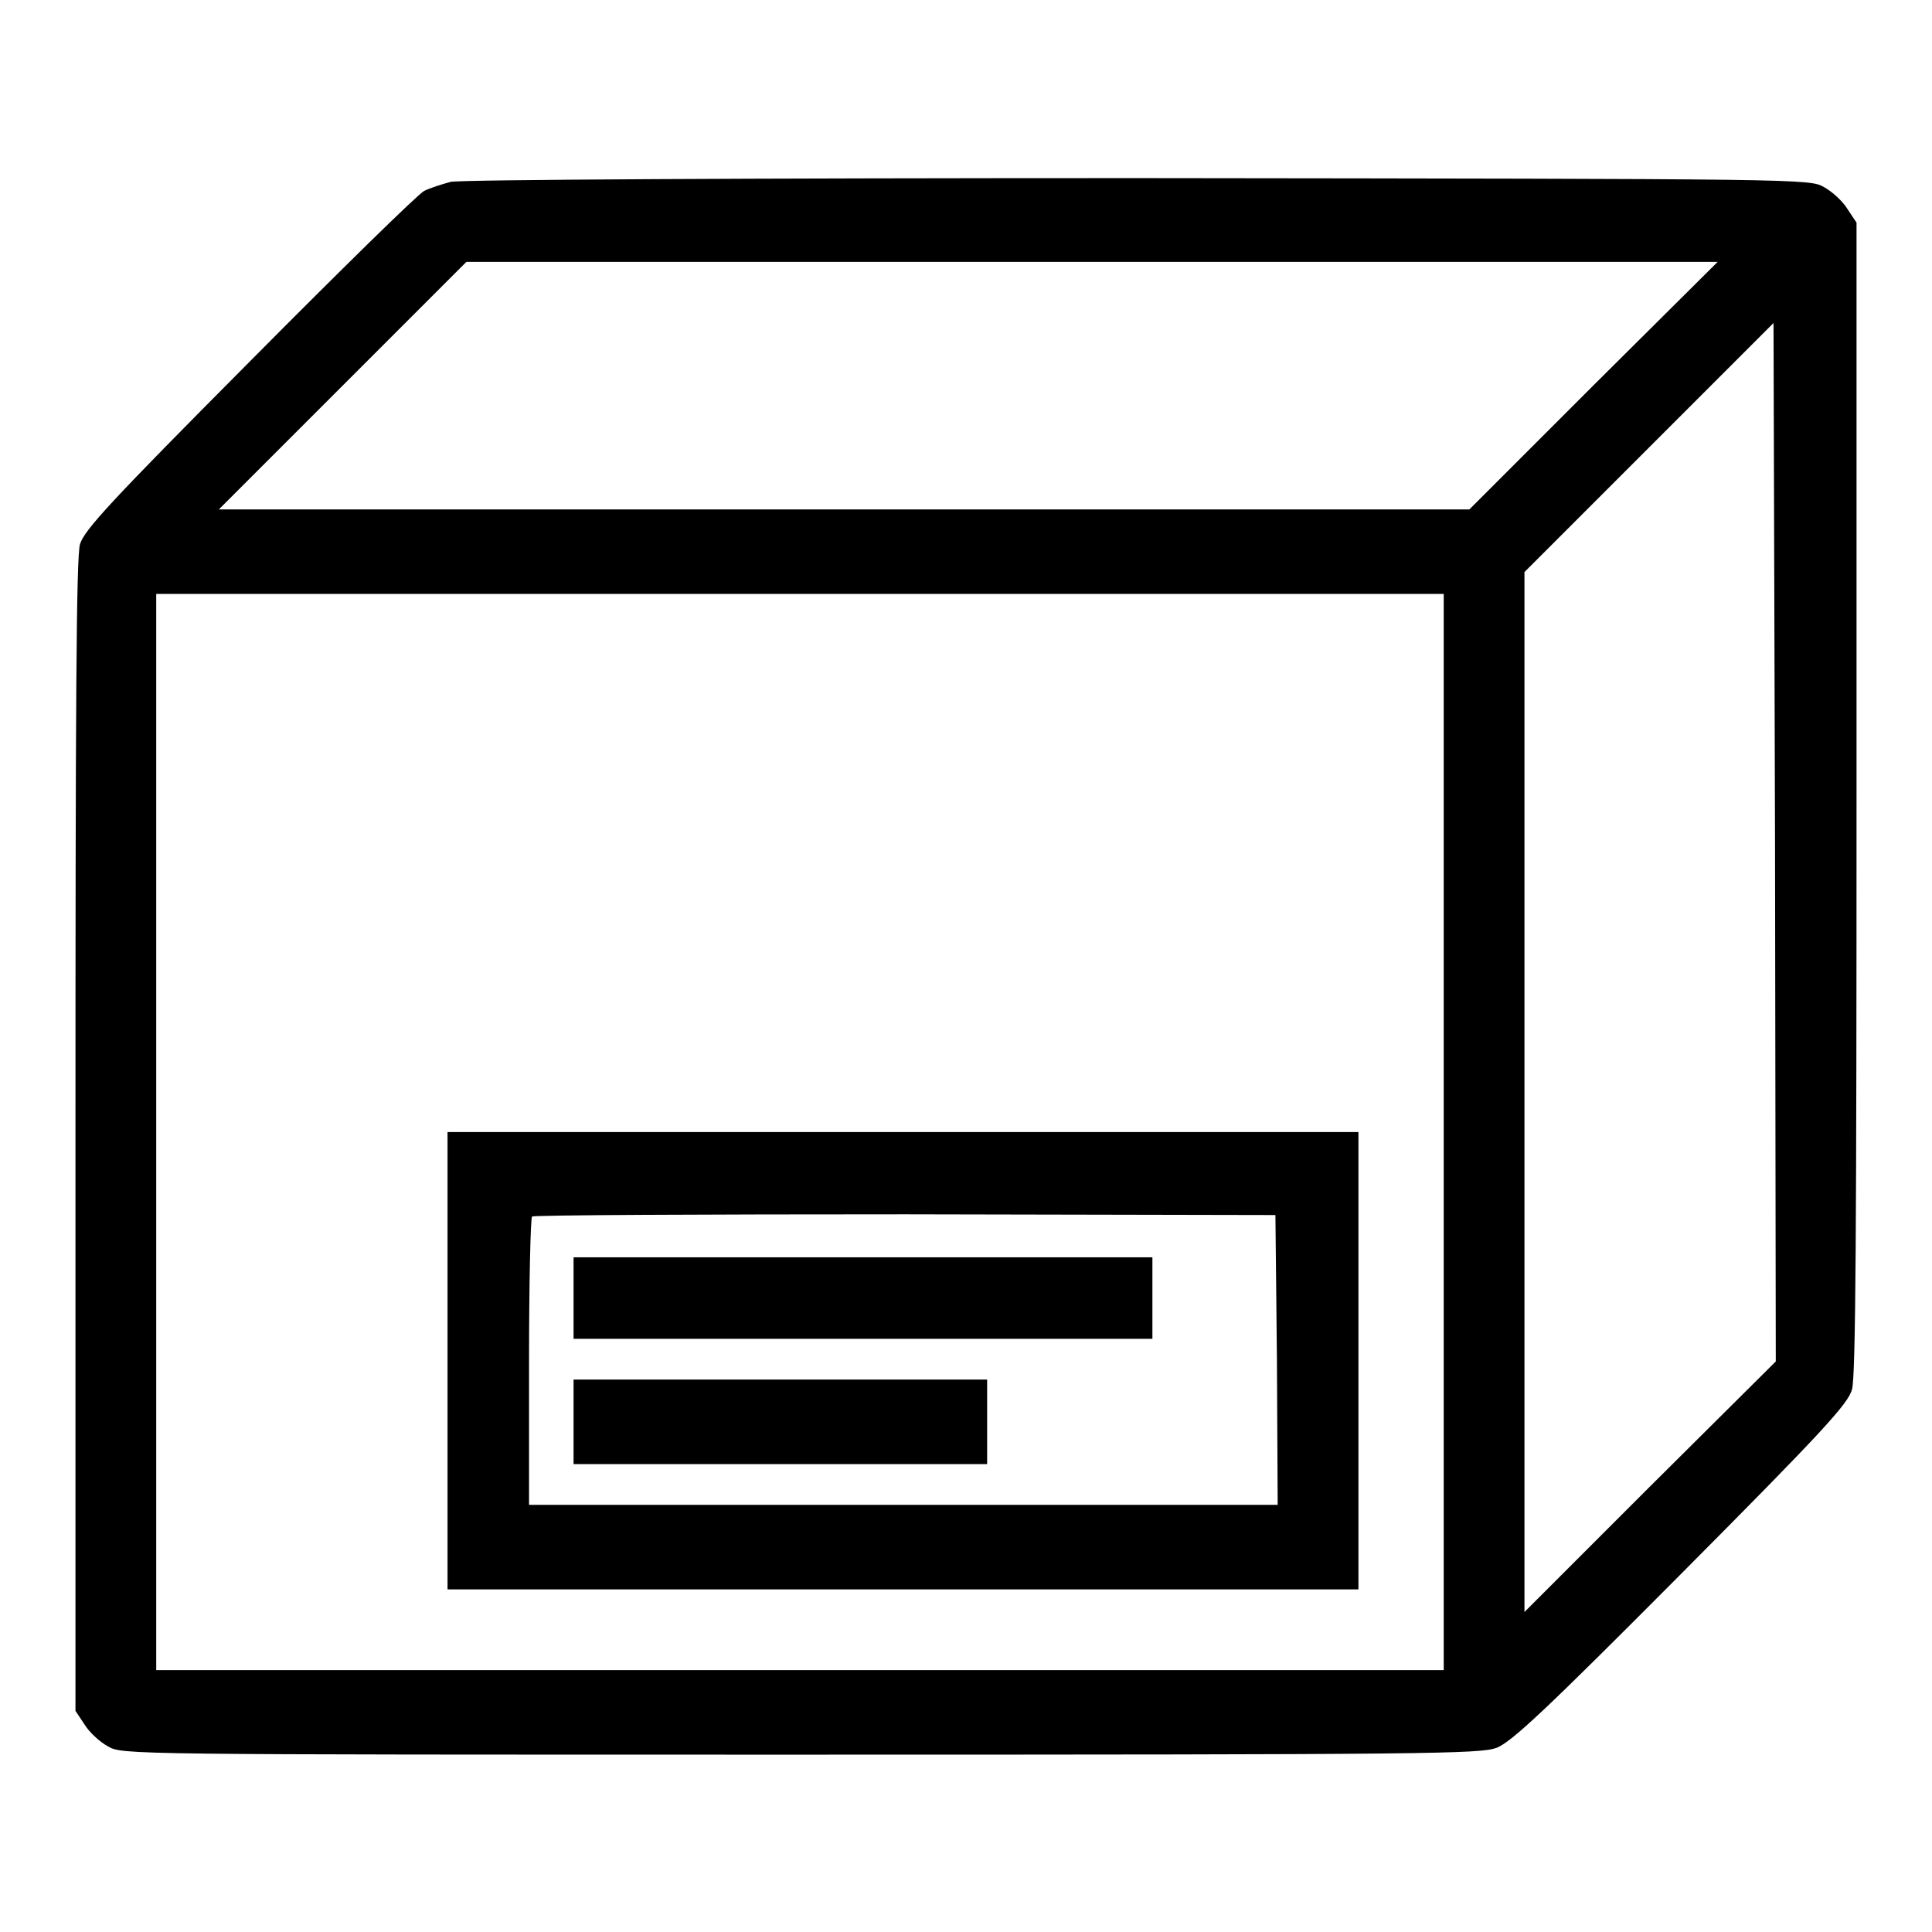 <?xml version="1.0" encoding="utf-8"?>
<!-- Svg Vector Icons : http://www.onlinewebfonts.com/icon -->
<!DOCTYPE svg PUBLIC "-//W3C//DTD SVG 1.1//EN" "http://www.w3.org/Graphics/SVG/1.1/DTD/svg11.dtd">
<svg version="1.1" xmlns="http://www.w3.org/2000/svg" xmlns:xlink="http://www.w3.org/1999/xlink" x="0px" y="0px" viewBox="0 0 256 256" enable-background="new 0 0 256 256" xml:space="preserve">
<g><g><g><path fill="#000000" d="M59.7,24.1c-1.1,0.3-2.7,0.8-3.5,1.2C55.4,25.7,45,35.9,33,48C14.6,66.5,11.2,70.2,10.6,72.1c-0.5,1.7-0.6,21.9-0.6,78.4v76.2l1.2,1.8c0.6,1,2,2.3,3.1,2.9c1.9,1.1,2,1.1,91.7,1.1c84.2,0,90-0.1,92.3-0.9c2-0.8,6.4-4.9,24.5-23.1c18.7-18.8,22.1-22.5,22.6-24.4c0.5-1.7,0.6-21.9,0.6-78.4V29.5l-1.2-1.8c-0.6-1-2-2.3-3.1-2.9c-1.9-1.1-2.1-1.1-90.9-1.2C99.8,23.6,60.9,23.8,59.7,24.1z M211.1,51.1l-16.4,16.4h-82.9H29l16.4-16.4l16.4-16.4h82.9h82.9L211.1,51.1z M218.6,197L202,213.6v-68.9V75.8l16.5-16.5L235,42.8l0.2,68.8l0.1,68.8L218.6,197z M191.3,150v71.3H106H20.7V150V78.7H106h85.3L191.3,150L191.3,150z"/><path fill="#000000" d="M59.3,180.3v30.3h60.3H180v-30.3V150h-60.3H59.3V180.3z M169.2,180.2l0.1,19.2h-49.6H70.1v-18.9c0-10.5,0.2-19.1,0.4-19.3c0.2-0.2,22.5-0.3,49.5-0.3L169,161L169.2,180.2z"/><path fill="#000000" d="M76,172v5.4h38.3h38.4V172v-5.4h-38.4H76V172z"/><path fill="#000000" d="M76,188.4v5.6h27.4h27.4v-5.6v-5.6h-27.4H76V188.4z"/></g></g></g>
</svg>